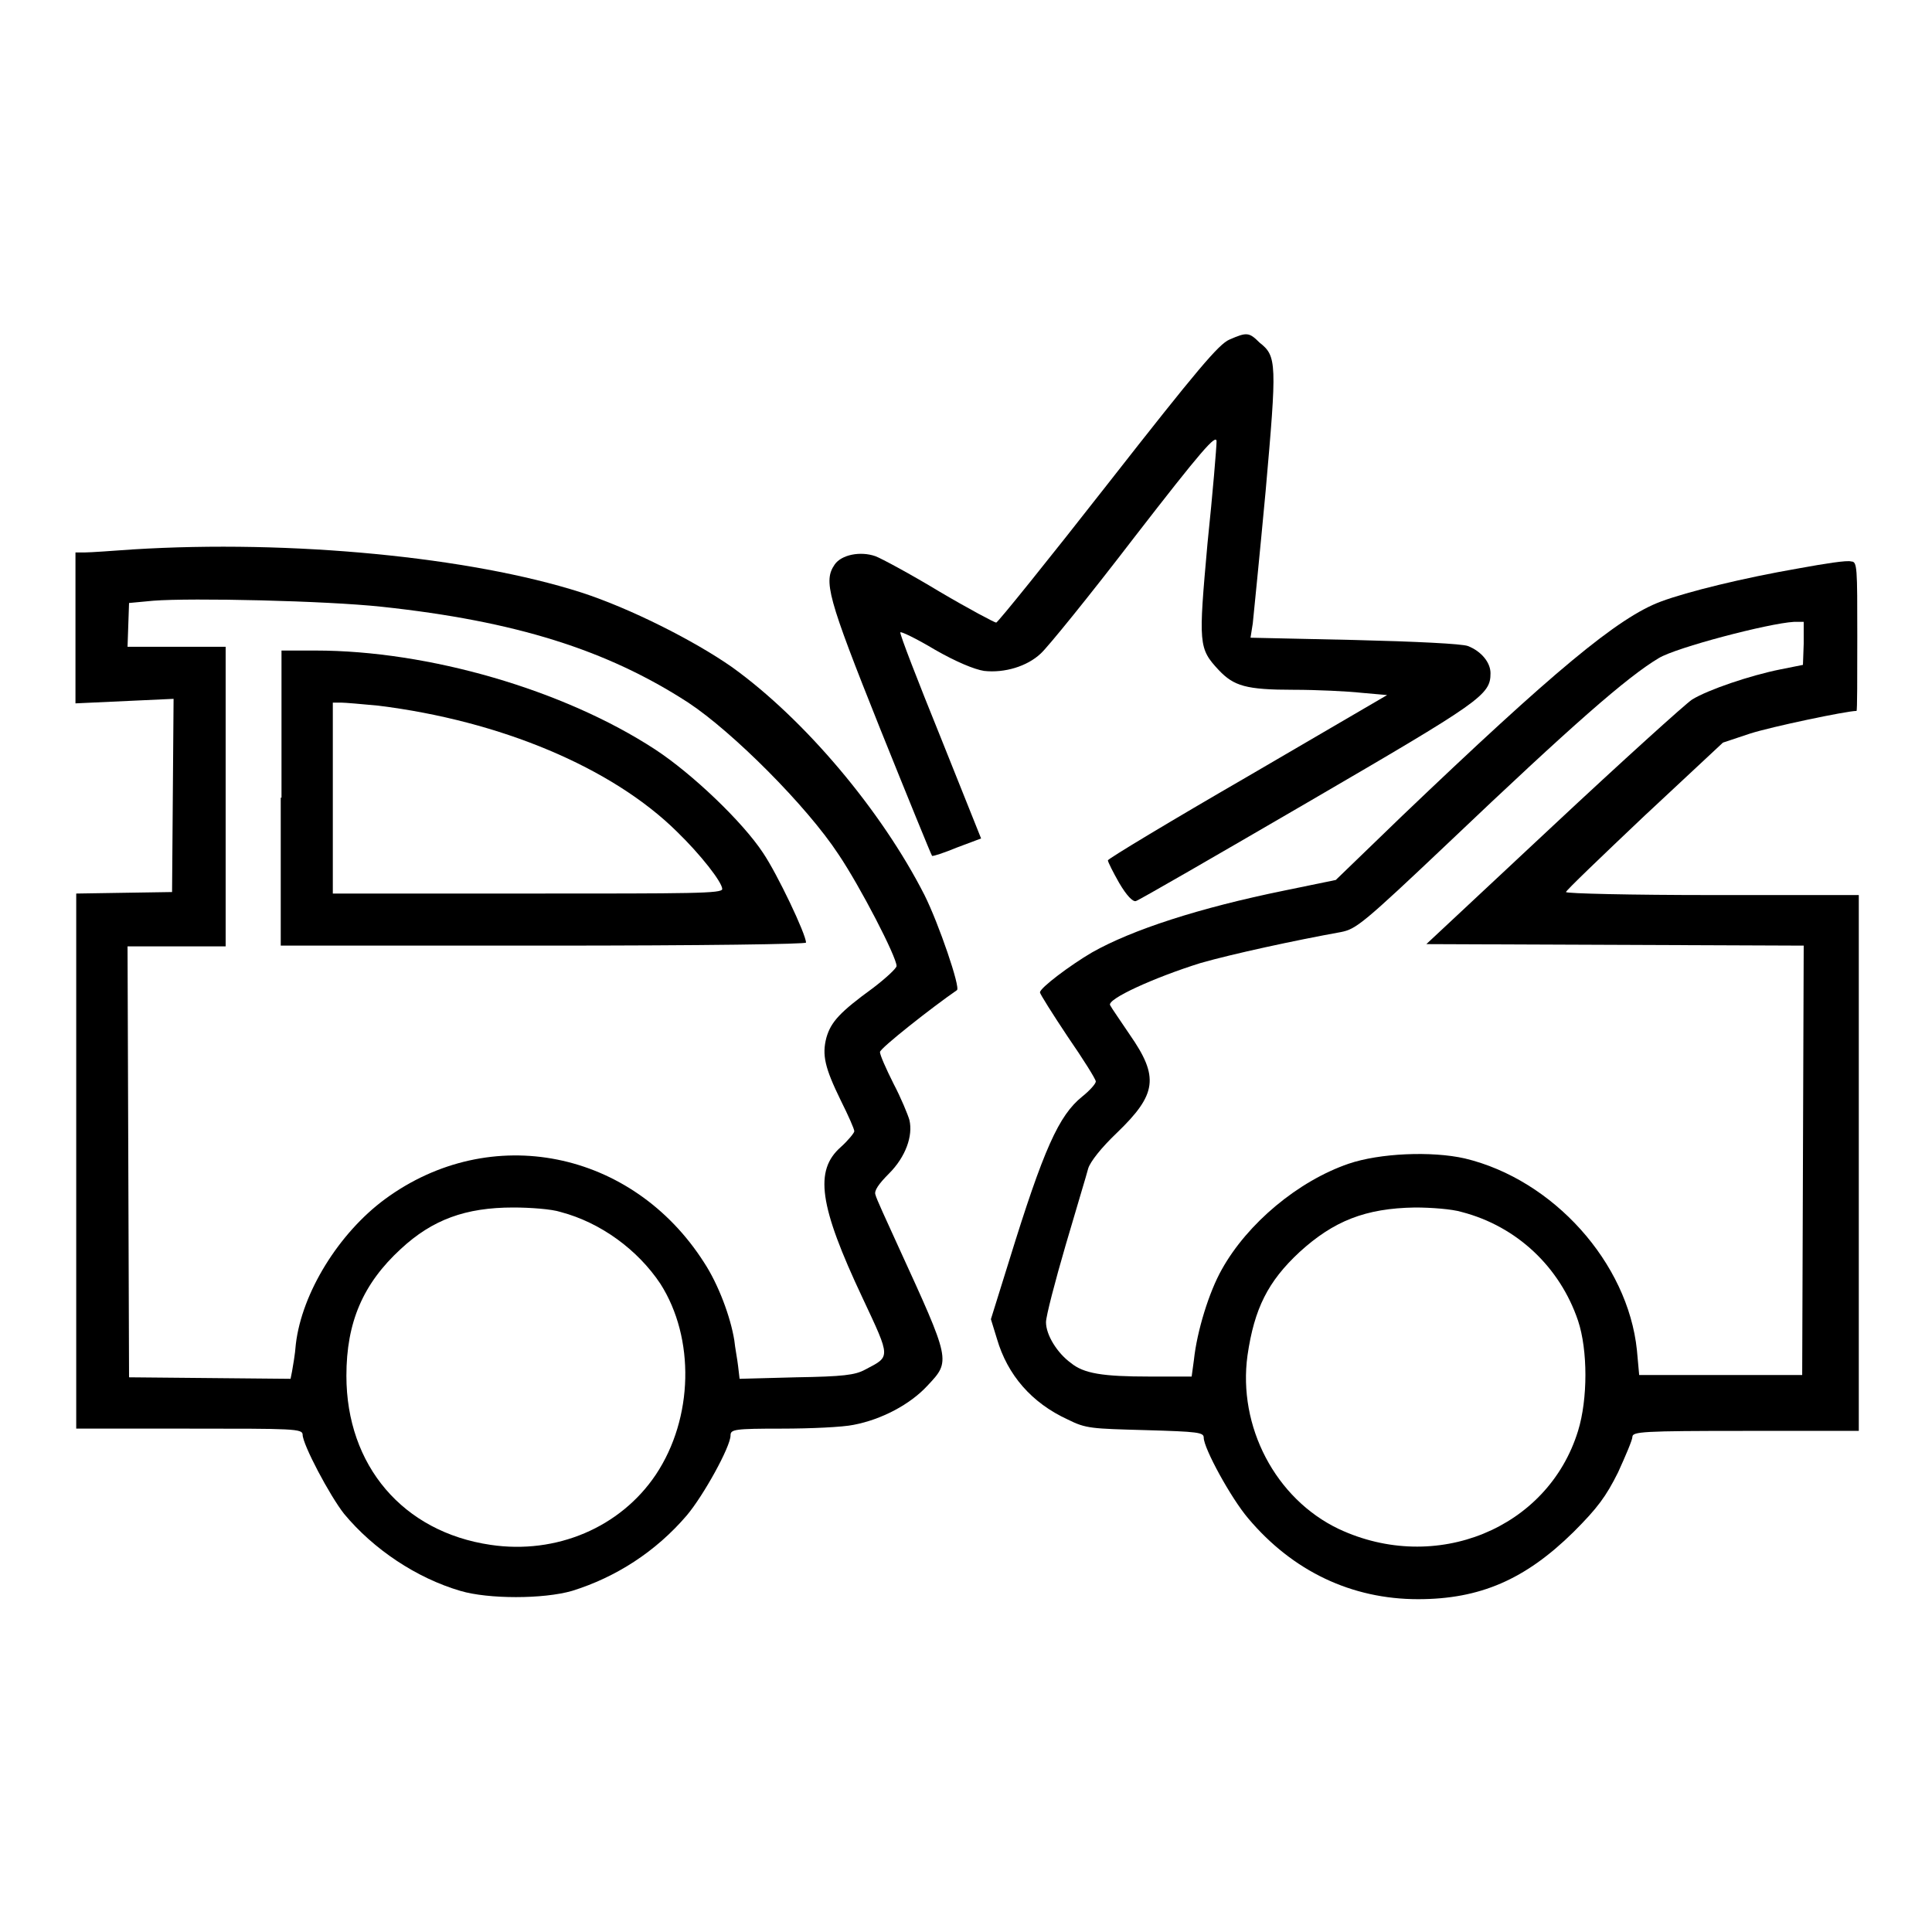 <?xml version="1.0" encoding="utf-8"?>
<!-- Svg Vector Icons : http://www.onlinewebfonts.com/icon -->
<!DOCTYPE svg PUBLIC "-//W3C//DTD SVG 1.1//EN" "http://www.w3.org/Graphics/SVG/1.1/DTD/svg11.dtd">
<svg version="1.1" xmlns="http://www.w3.org/2000/svg" xmlns:xlink="http://www.w3.org/1999/xlink" x="0px" y="0px" viewBox="0 0 256 256" enable-background="new 0 0 256 256" xml:space="preserve">
<g><g><g><path fill="#000000" d="M162.9,45c-1.4,0.6-4.2,3.9-16.1,19.1c-7.9,10.1-14.6,18.4-14.8,18.4c-0.2,0-3.6-1.8-7.5-4.1c-3.8-2.3-7.7-4.4-8.5-4.7c-2-0.7-4.5-0.2-5.4,1.1c-1.5,2.2-1,4.2,6,21.7c3.7,9.2,6.8,16.8,6.9,16.9c0.1,0.1,1.6-0.4,3.3-1.1l3.2-1.2l-5.4-13.5c-3-7.4-5.4-13.6-5.3-13.8c0-0.2,2.1,0.8,4.6,2.3c2.8,1.6,5.2,2.6,6.5,2.8c2.7,0.3,5.7-0.6,7.5-2.3c0.9-0.8,6.5-7.7,12.4-15.4c8.9-11.5,10.9-13.8,10.9-12.7c0,0.7-0.5,6.8-1.2,13.5c-1.2,13.4-1.2,13.9,1.5,16.8c2,2.1,3.6,2.6,9.9,2.6c3.1,0,7.2,0.2,9,0.4l3.4,0.3l-18.5,10.8c-10.2,5.9-18.5,10.9-18.5,11.1c0,0.2,0.7,1.6,1.5,3c1,1.7,1.8,2.5,2.2,2.4c0.4-0.1,10.6-6,22.8-13.1c23-13.4,24.2-14.2,24.2-17.1c0-1.4-1.2-2.9-3-3.6c-0.8-0.3-6.9-0.6-15.1-0.8l-13.7-0.3l0.3-1.9c0.1-1,0.9-8.9,1.7-17.5c1.5-17,1.5-17.9-0.8-19.7C165.5,44,165.2,44,162.9,45z"/><path fill="#000000" d="M17.6,72.8c-2.8,0.2-5.6,0.4-6.3,0.4l-1.3,0v10v10l6.5-0.3l6.5-0.3l-0.1,12.8l-0.1,12.8l-6.4,0.1l-6.3,0.1v35.4v35.5h15c13.7,0,15,0,15,0.8c0,1.3,3.6,8.1,5.5,10.5c3.9,4.7,9.6,8.5,15.4,10.2c3.7,1.1,11,1.1,14.8,0c5.8-1.8,11.1-5.2,15.2-10c2.2-2.6,5.8-9.1,5.8-10.6c0-0.8,0.5-0.9,6.8-0.9c3.8,0,8.1-0.2,9.5-0.5c3.7-0.7,7.5-2.7,9.8-5.2c3.1-3.3,3.1-3.2-3.9-18.5c-1.5-3.3-2.9-6.3-3-6.8c-0.2-0.5,0.4-1.4,1.8-2.8c2.2-2.2,3.2-5,2.7-7.1c-0.2-0.7-1.1-2.9-2.1-4.8c-1-2-1.8-3.8-1.8-4.2c0-0.5,7-6,10.2-8.2c0.5-0.3-2.4-8.8-4.3-12.6c-5.7-11.2-15.9-23.3-25.5-30.2c-5-3.5-13.5-7.8-20-9.9C62.3,73.8,38.6,71.5,17.6,72.8z M50.6,80.4c17.7,1.9,29.8,5.7,40.6,12.7c5.9,3.9,15.7,13.7,19.9,20.1c2.9,4.3,7.7,13.6,7.7,14.8c0,0.3-1.4,1.6-3.1,2.9c-4.4,3.2-5.6,4.5-6.2,6.6c-0.6,2.3-0.2,4,1.9,8.3c1,2,1.8,3.8,1.8,4.1c0,0.2-0.8,1.2-1.8,2.1c-3.5,3.1-2.9,7.7,2.9,20c3.8,8.1,3.7,7.7,0.3,9.5c-1.3,0.7-2.9,0.9-9.1,1l-7.5,0.2l-0.2-1.7c-0.1-0.9-0.4-2.4-0.5-3.4c-0.5-3.1-2.1-7.4-4-10.3c-9.5-14.9-28.3-18.7-42.3-8.4c-6.1,4.5-11,12.4-11.8,19.2c-0.1,1.4-0.4,3-0.5,3.6l-0.2,1l-10.7-0.1l-10.7-0.1L17,153.8l-0.1-28.4h6.5h6.5v-19.8V85.7h-6.5h-6.5l0.1-2.9l0.1-2.9l3.2-0.3C25.4,79.2,43.2,79.6,50.6,80.4z M74.3,160.6c5.3,1.4,10.2,5,13.2,9.5c4.6,7.2,4.4,17.8-0.6,25.3c-4.7,7-13.2,10.6-21.9,9.3c-11.6-1.7-19.1-10.5-19.1-22.4c0-7.1,2.2-12.2,7.2-16.8c4.2-3.9,8.6-5.5,14.9-5.5C70.2,160,73.1,160.2,74.3,160.6z"/><path fill="#000000" d="M37.2,105.7v19.6H72c21.7,0,34.8-0.2,34.8-0.4c0-1.1-3.8-9.1-5.7-11.9c-2.7-4.1-9.4-10.5-14.3-13.7c-12.1-7.9-30-13.1-45-13.1h-4.5V105.7L37.2,105.7z M50.1,93.5c16.2,2,31,8.2,39.6,16.7c3.1,3,6,6.7,6,7.6c0,0.6-3.9,0.6-25.8,0.6H44.1v-12.7V93.1h1.1C45.7,93.1,48,93.3,50.1,93.5z"/><path fill="#000000" d="M238.4,75.3c-7.5,1.3-14.8,3.1-18.3,4.4c-5.7,2.1-14.3,9.3-34.3,28.4l-8.8,8.5l-6.8,1.4c-11.3,2.3-20.2,5.2-25.5,8.2c-2.9,1.7-6.9,4.7-6.9,5.3c0,0.2,1.7,2.9,3.7,5.9c2,2.9,3.7,5.6,3.7,5.9c0,0.3-0.8,1.2-1.8,2c-3.1,2.5-5.1,6.9-9.7,21.8l-2.4,7.7l0.8,2.6c1.4,4.8,4.6,8.5,9.4,10.7c2.4,1.2,3.1,1.2,10.3,1.4c7,0.2,7.7,0.3,7.7,1c0,1.4,3.6,8,5.9,10.7c5.9,7,13.7,10.7,22.5,10.7c8.2,0,14.2-2.6,20.6-8.9c3.2-3.2,4.3-4.7,5.9-7.9c1-2.2,1.9-4.3,1.9-4.7c0-0.7,1.3-0.8,15-0.8h15v-35.5v-35.5h-19.4c-10.7,0-19.4-0.2-19.4-0.4s4.7-4.7,10.4-10.1l10.4-9.7l3.6-1.2c2.8-0.9,12.8-3,14.1-3c0.1,0,0.1-4.5,0.1-9.9c0-9.1,0-9.9-0.8-9.9C244.8,74.2,241.7,74.7,238.4,75.3z M239,85.3l-0.1,2.8l-3,0.6c-4,0.8-9.6,2.7-11.7,4c-0.9,0.6-9.2,8.1-18.4,16.7l-16.8,15.7l25,0.1l25,0.1l-0.1,28.5l-0.1,28.4H228h-10.8l-0.3-3.3c-1.2-11.6-11.1-22.6-22.8-25.4c-4.4-1-11.3-0.7-15.4,0.7c-6.7,2.3-13.4,7.9-16.8,14c-1.7,3-3.3,8.2-3.7,12l-0.3,2.2h-5.6c-6.2,0-8.7-0.4-10.4-1.8c-1.8-1.3-3.3-3.7-3.3-5.4c0-0.8,1.2-5.4,2.6-10.2c1.4-4.8,2.8-9.4,3-10.2c0.3-0.9,1.7-2.7,3.8-4.7c5.3-5.1,5.6-7.4,1.7-13c-1.2-1.8-2.4-3.5-2.6-3.9c-0.5-0.8,5.9-3.7,12-5.6c4.2-1.2,12.5-3,18.6-4.1c2-0.4,2.9-1.1,14.3-11.9c16.3-15.5,23.6-21.9,27.8-24.4c2.3-1.4,14.5-4.6,17.9-4.8l1.3,0L239,85.3z M193.7,160.6c7.3,1.9,13,7.3,15.4,14.4c1.3,3.9,1.3,10.4,0,14.6c-4,13-18.9,19-31.7,13c-8.4-4-13.4-13.6-12.1-23c0.9-6.2,2.7-9.8,6.9-13.7c4.5-4.1,8.7-5.8,15.3-5.9C189.6,160,192.4,160.2,193.7,160.6z"/></g></g></g>
</svg>